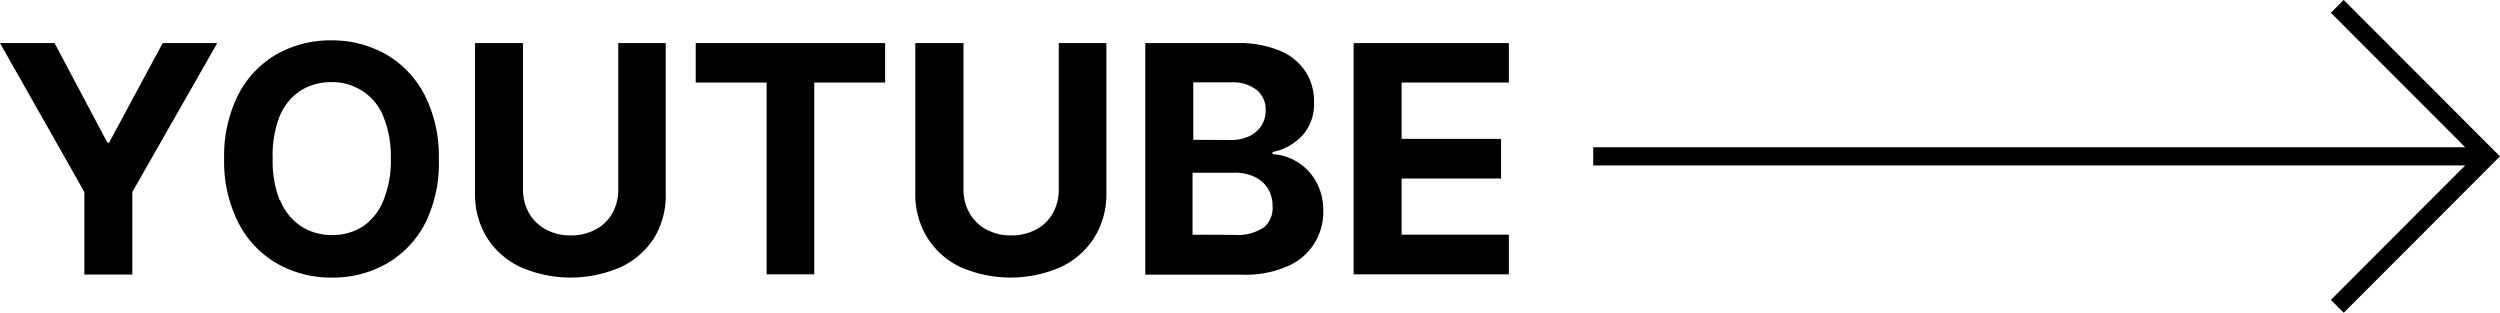 <svg xmlns="http://www.w3.org/2000/svg" width="137.52" height="17.2" viewBox="0 0 137.52 17.2">
  <defs>
    <style>
      .cls-1 {
        fill: none;
        stroke: #000;
        stroke-miterlimit: 10;
      }
    </style>
  </defs>
  <title>youtube</title>
  <g id="레이어_2" data-name="레이어 2">
    <g id="레이어_1-2" data-name="레이어 1">
      <line class="cls-1" x1="87.64" y1="8.6" x2="136.81" y2="8.6"/>
      <polyline class="cls-1" points="128.57 16.85 136.81 8.6 128.57 0.35"/>
      <g>
        <path d="M3,2.37,5.91,7.85H6L8.95,2.37h3L7.28,10.56v4.54H4.64V10.56L0,2.37Z"/>
        <path d="M23.41,12.24a5.46,5.46,0,0,1-2.12,2.25,6,6,0,0,1-3,.78,6,6,0,0,1-3.06-.78,5.44,5.44,0,0,1-2.13-2.26,7.46,7.46,0,0,1-.77-3.5,7.46,7.46,0,0,1,.77-3.51A5.45,5.45,0,0,1,15.19,3a6,6,0,0,1,3.06-.78,6,6,0,0,1,3,.78,5.46,5.46,0,0,1,2.12,2.25,7.46,7.46,0,0,1,.77,3.51A7.46,7.46,0,0,1,23.41,12.24Zm-8-1.23a3.08,3.08,0,0,0,1.14,1.43,3.14,3.14,0,0,0,1.73.49,3.09,3.09,0,0,0,1.72-.5A3.14,3.14,0,0,0,21.1,11a5.81,5.81,0,0,0,.4-2.28,5.85,5.85,0,0,0-.4-2.28,3,3,0,0,0-2.85-1.92A3.14,3.14,0,0,0,16.51,5a3.08,3.08,0,0,0-1.14,1.43A5.83,5.83,0,0,0,15,8.73,5.83,5.83,0,0,0,15.38,11Z"/>
        <path d="M36.62,2.37v8.26A4.5,4.5,0,0,1,36,13.06a4.35,4.35,0,0,1-1.85,1.63,6.89,6.89,0,0,1-5.52,0,4.33,4.33,0,0,1-1.85-1.63,4.52,4.52,0,0,1-.65-2.43V2.37h2.64v8.05a2.57,2.57,0,0,0,.33,1.3,2.33,2.33,0,0,0,.92.9,2.8,2.8,0,0,0,1.37.33,2.84,2.84,0,0,0,1.38-.33,2.27,2.27,0,0,0,.92-.9,2.64,2.64,0,0,0,.32-1.3V2.37Z"/>
        <path d="M38.27,2.37H48.69V4.54h-3.9V15.09H42.17V4.54h-3.9Z"/>
        <path d="M60.86,2.37v8.26a4.5,4.5,0,0,1-.66,2.43,4.35,4.35,0,0,1-1.85,1.63,6.89,6.89,0,0,1-5.52,0A4.33,4.33,0,0,1,51,13.06a4.52,4.52,0,0,1-.65-2.43V2.37H53v8.05a2.57,2.57,0,0,0,.33,1.3,2.33,2.33,0,0,0,.92.9,2.8,2.8,0,0,0,1.37.33A2.84,2.84,0,0,0,57,12.62a2.27,2.27,0,0,0,.92-.9,2.64,2.64,0,0,0,.32-1.3V2.37Z"/>
        <path d="M63,2.37h5.06a5.81,5.81,0,0,1,2.32.41,3.13,3.13,0,0,1,1.43,1.15,3,3,0,0,1,.47,1.71,2.55,2.55,0,0,1-.62,1.79A3,3,0,0,1,70,8.36v.12A2.92,2.92,0,0,1,72.4,10a3.19,3.19,0,0,1,.39,1.6,3.23,3.23,0,0,1-2,3.06,5.69,5.69,0,0,1-2.39.45H63Zm4.68,5.33a2.3,2.3,0,0,0,1-.19,1.61,1.61,0,0,0,.69-.57,1.53,1.53,0,0,0,.25-.87,1.37,1.37,0,0,0-.49-1.12,2.09,2.09,0,0,0-1.39-.42H65.64V7.69Zm.19,5.22a2.63,2.63,0,0,0,1.65-.41A1.38,1.38,0,0,0,70,11.33a1.77,1.77,0,0,0-.25-.95,1.73,1.73,0,0,0-.73-.65,2.55,2.55,0,0,0-1.12-.23h-2.3v3.41Z"/>
        <path d="M74.46,2.37H83V4.54H77.1V7.64h5.47V9.82H77.1v3.09H83v2.18H74.46Z"/>
      </g>
    </g>
  </g>
</svg>
